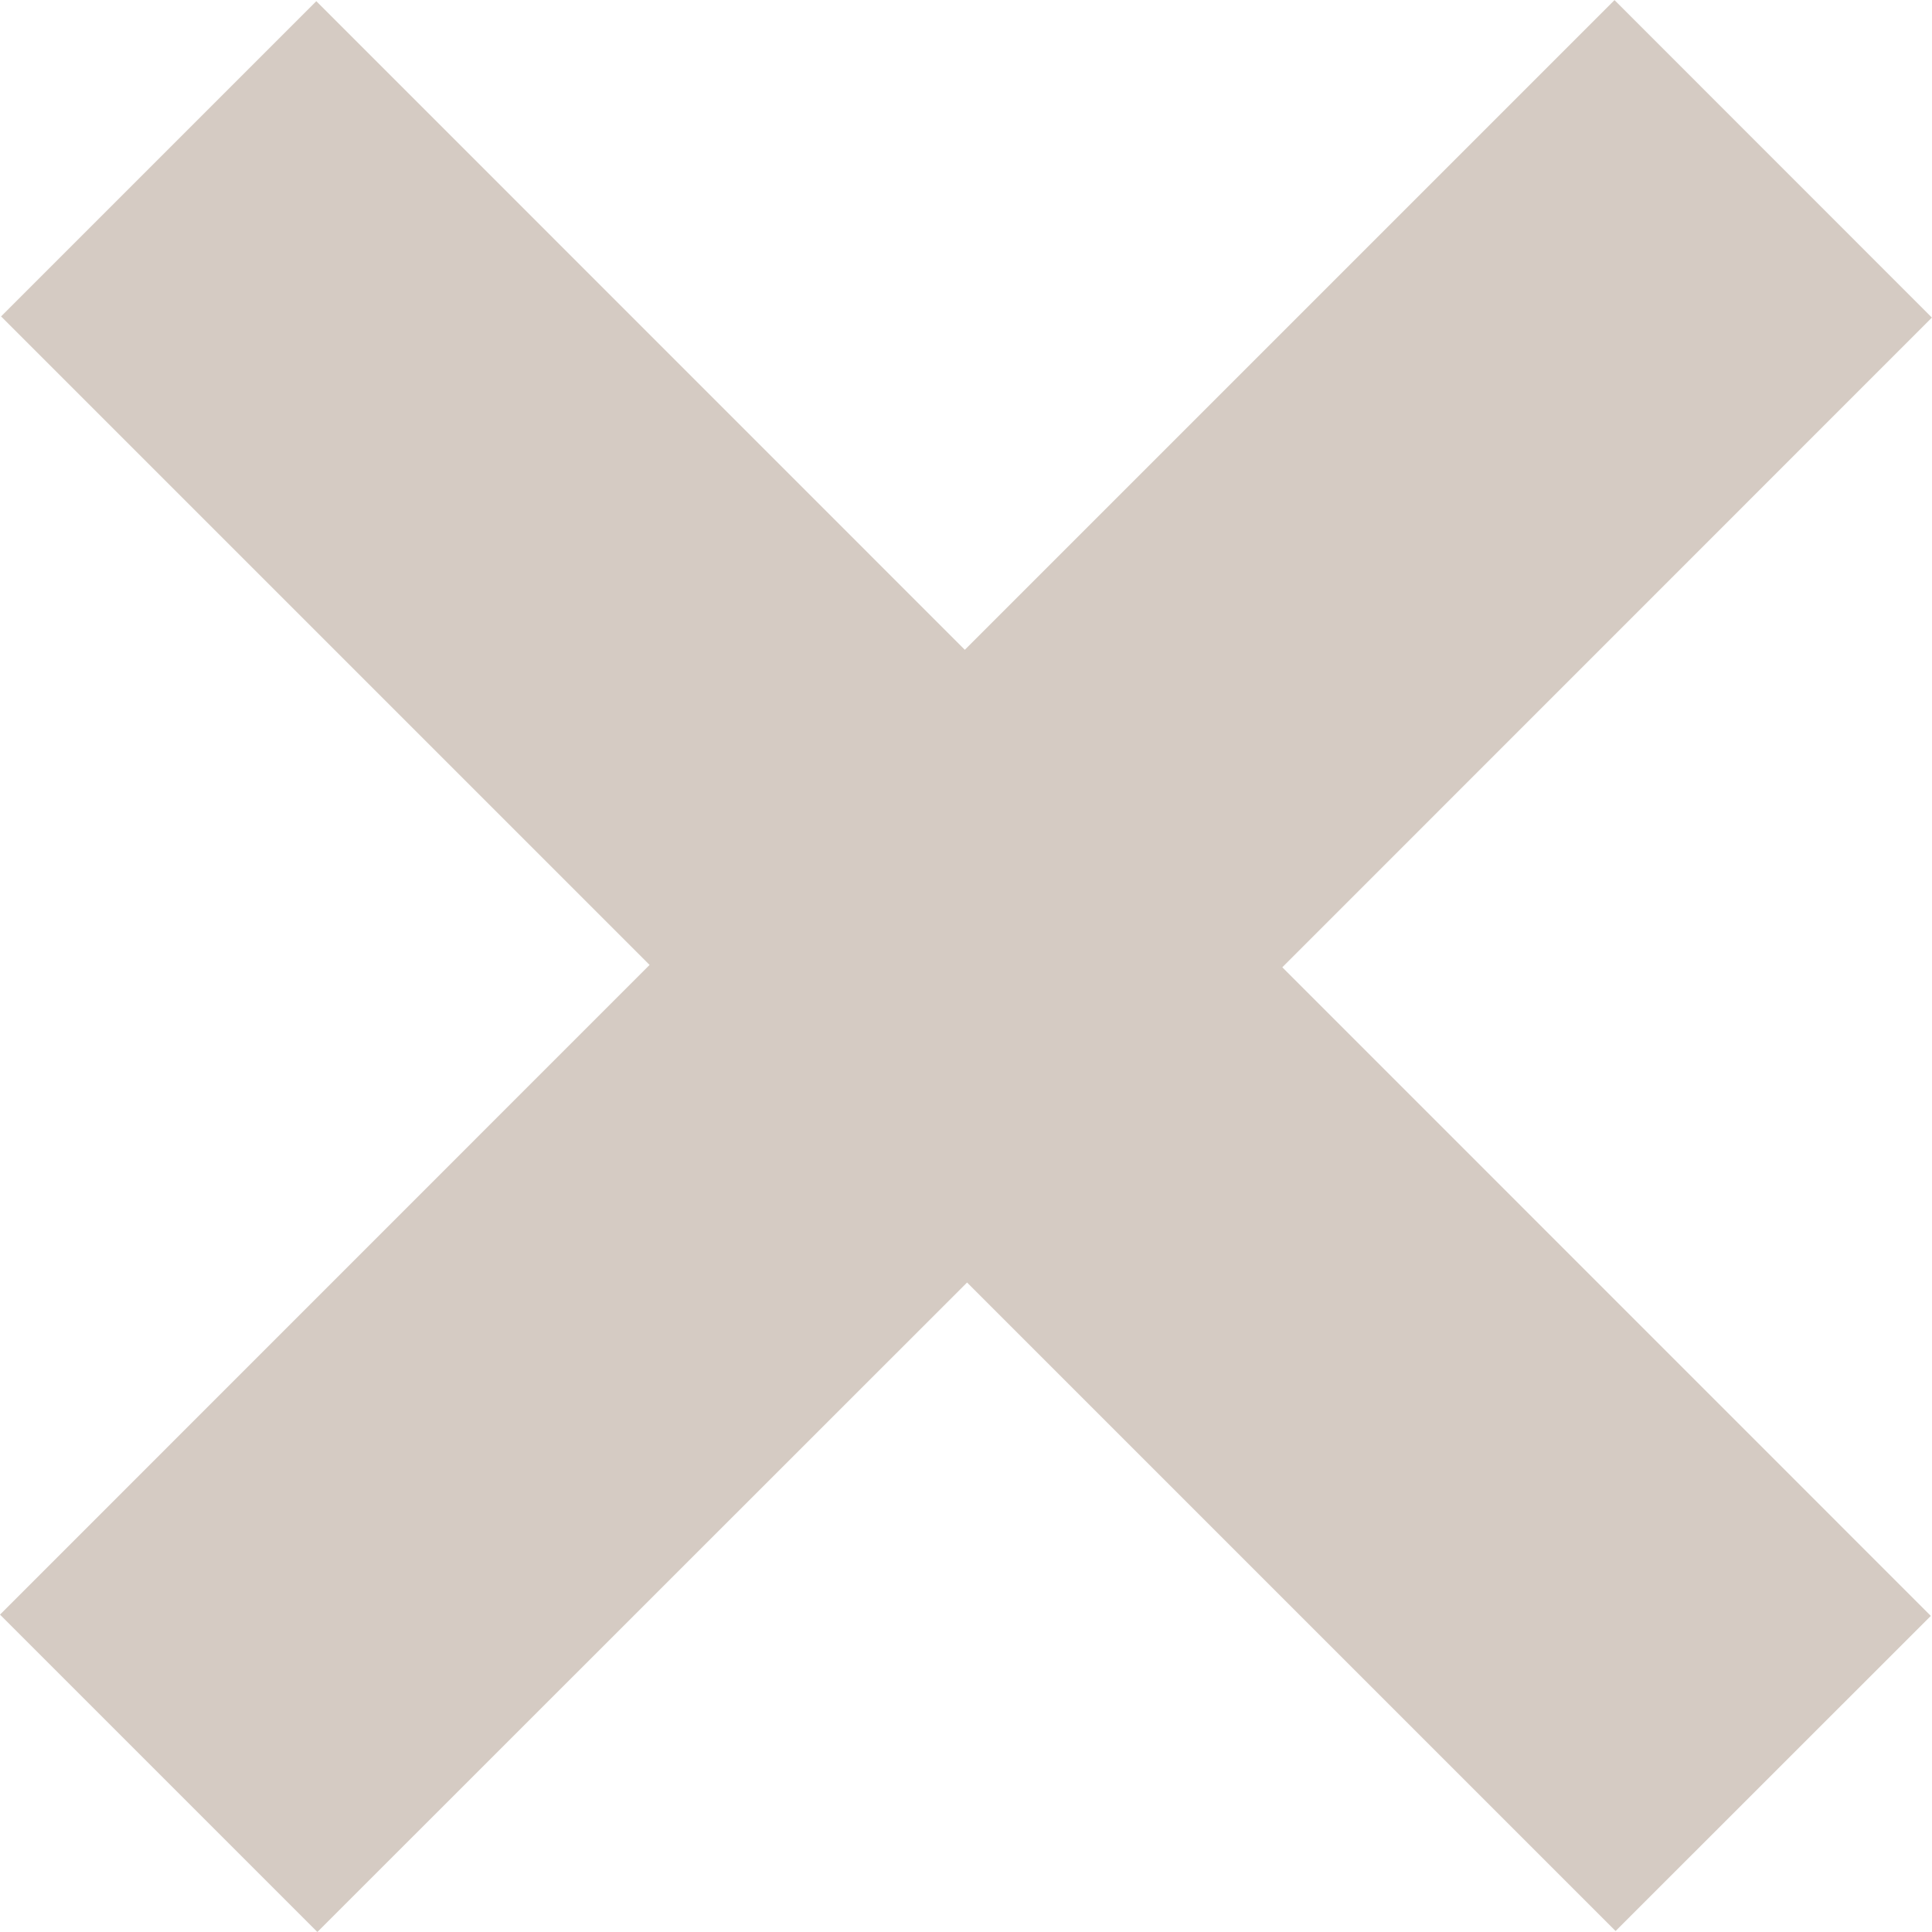 <svg xmlns="http://www.w3.org/2000/svg" width="18" height="18" viewBox="0 0 18 18">
  <g id="グループ_958" data-name="グループ 958" transform="translate(-1781 -357.28)">
    <path id="パス_391" data-name="パス 391" d="M1783.957,375.28,1781,372.323l6.052-6.053-6.042-6.042,2.937-2.937,6.042,6.043,6.053-6.053,2.957,2.958-6.052,6.053,6.042,6.043-2.937,2.936-6.042-6.042Z" fill="#d5cbc3"/>
  </g>
</svg>

